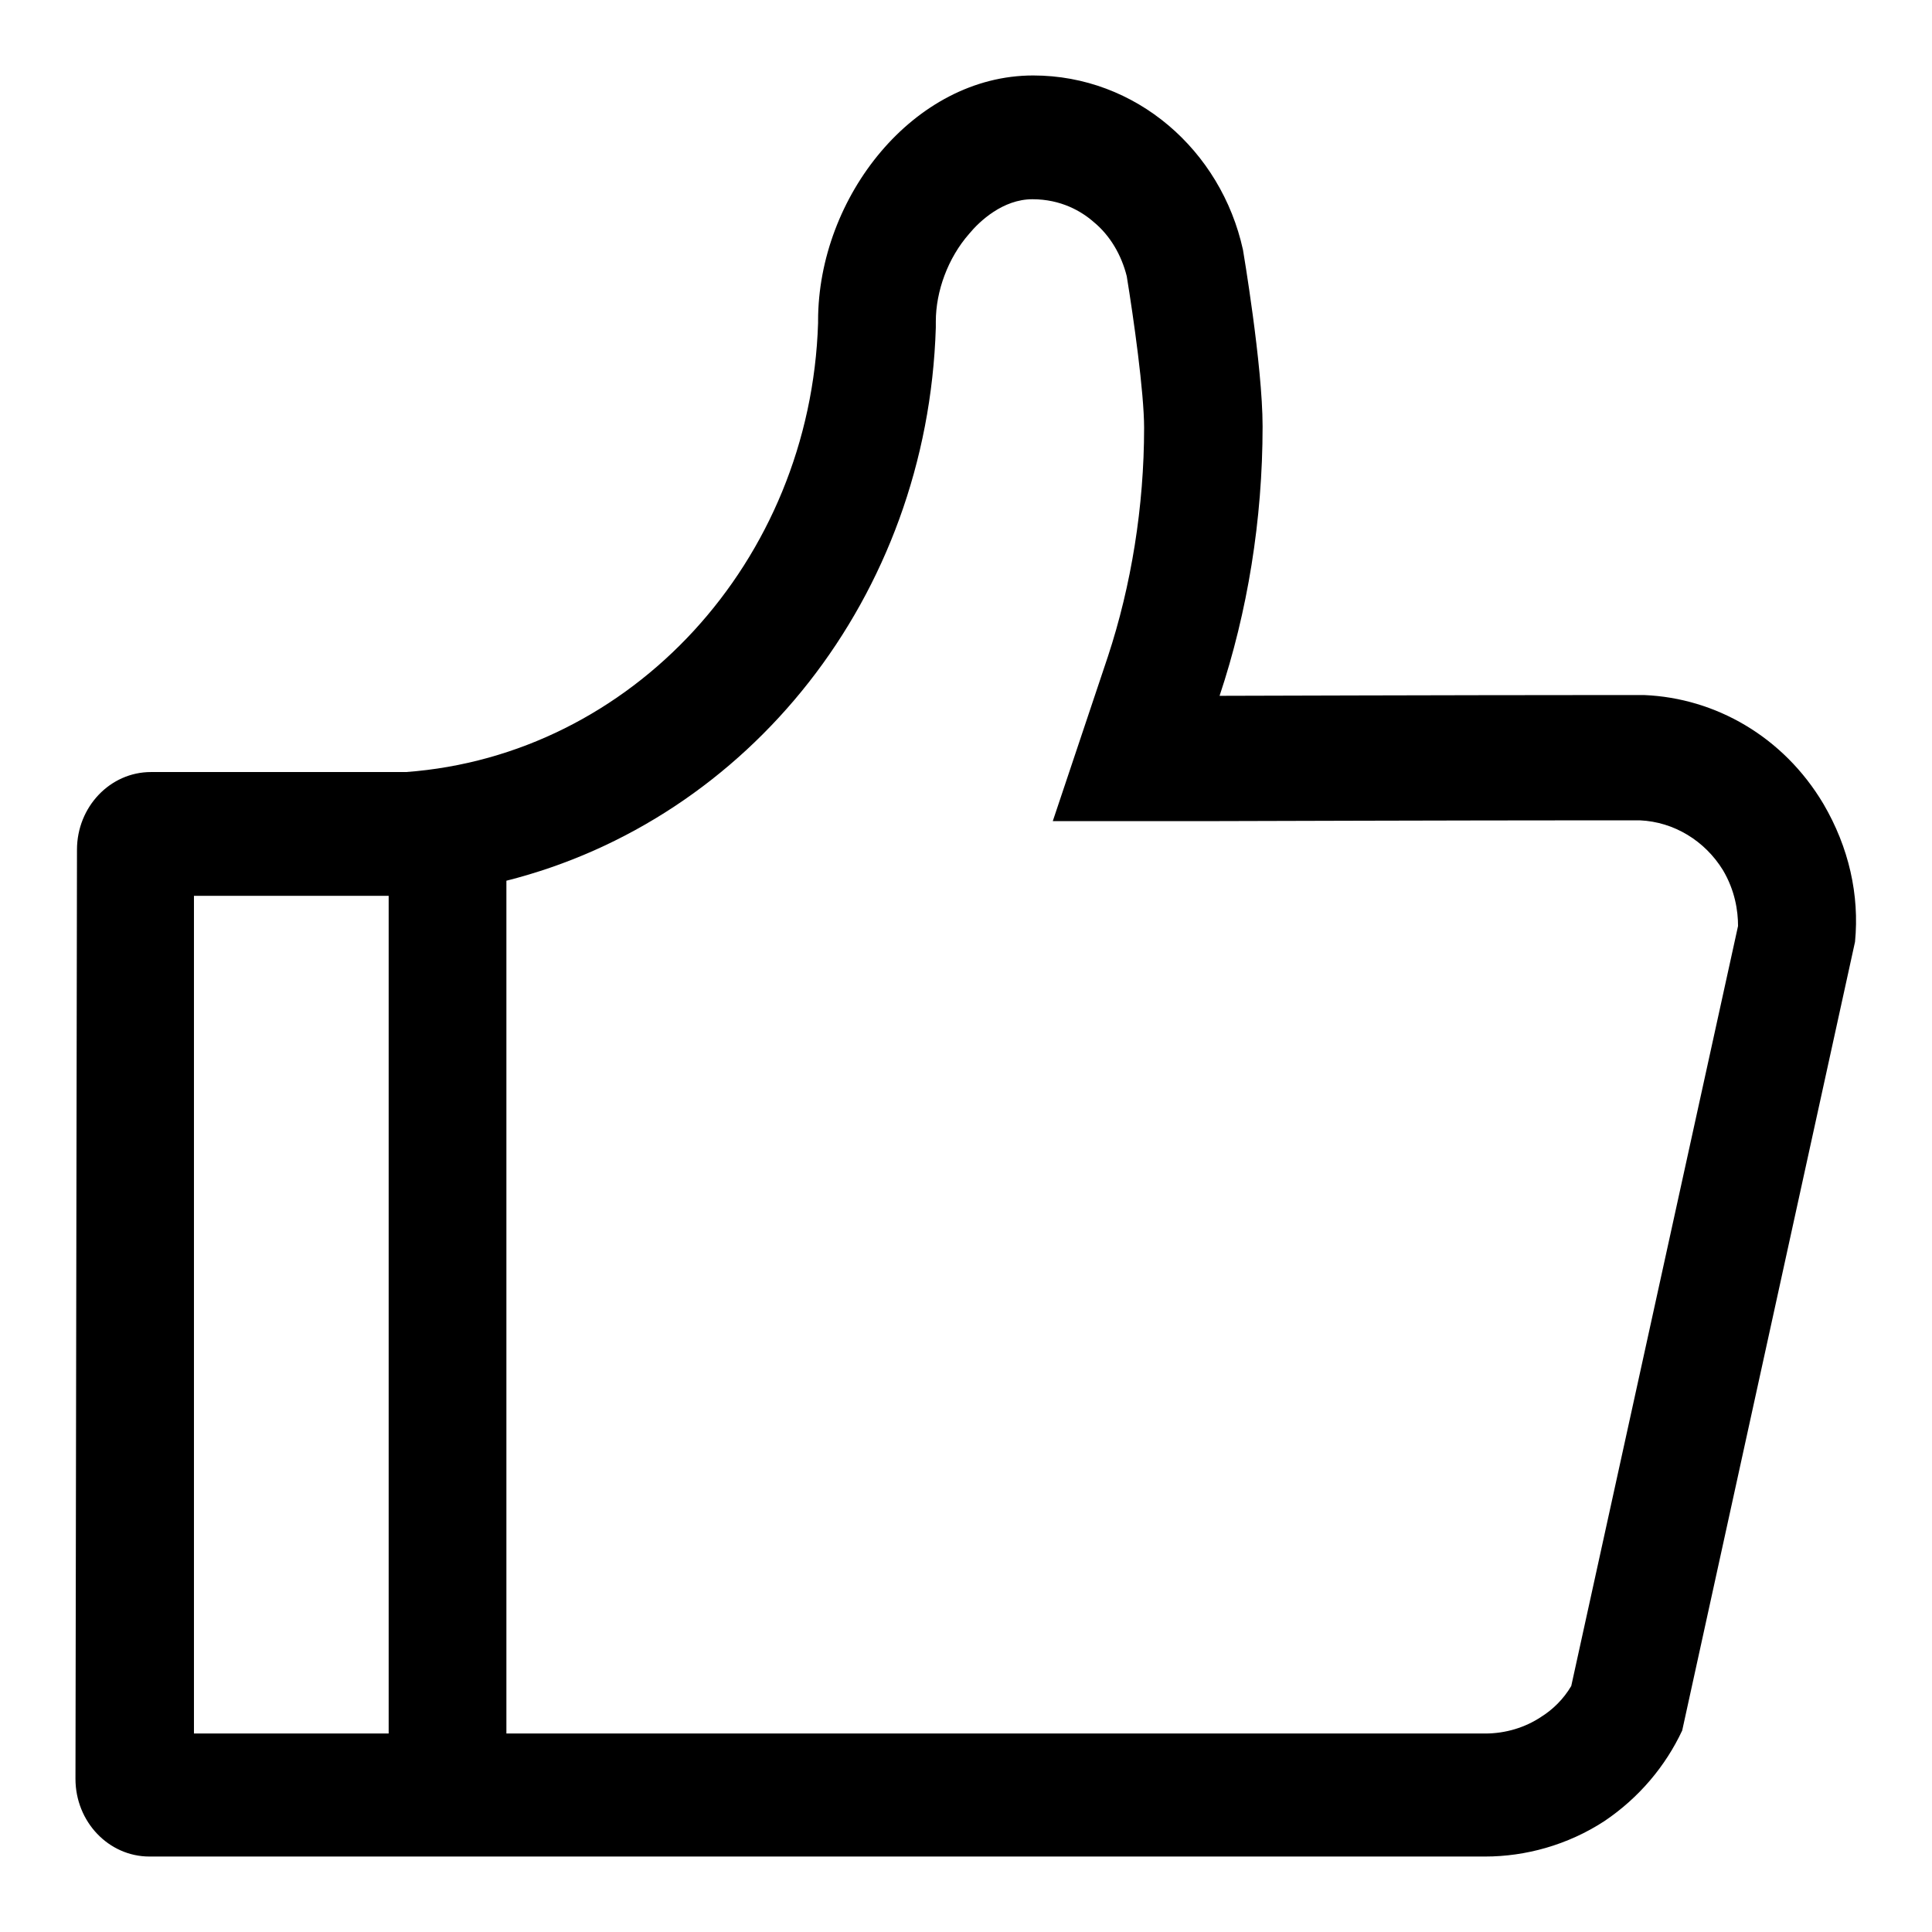 <?xml version="1.0" encoding="utf-8"?>
<!-- Svg Vector Icons : http://www.onlinewebfonts.com/icon -->
<!DOCTYPE svg PUBLIC "-//W3C//DTD SVG 1.1//EN" "http://www.w3.org/Graphics/SVG/1.1/DTD/svg11.dtd">
<svg version="1.1" xmlns="http://www.w3.org/2000/svg" xmlns:xlink="http://www.w3.org/1999/xlink" x="0px" y="0px" viewBox="0 0 256 256" enable-background="new 0 0 256 256" xml:space="preserve">
<g><g><path fill="#000000" d="M241.6,106.5c-5.3-8.9-14.3-14-23.7-14.4c-0.1,0-3.1,0-7.7,0c-15.4,0-48.6,0.1-48.6,0.1c3.7-11.1,5.7-23.3,5.7-35.7c0-8.1-2.6-23.4-2.6-23.4C161.8,19.9,150.5,10,136.9,10c-15.8,0-28.5,16.1-28.5,32.5c0,0.2,0,0.3,0,0.3c-1,31.6-24.7,57.3-54.6,59.5c0,0-33.4,0-33.8,0c-5.4,0-9.8,4.6-9.8,10.3L10,235.7c0,5.7,4.4,10.3,9.8,10.3c0.5,0,177,0,177,0c0,0,0,0,0,0c5.3,0,10.9-1.5,15.8-4.7c4.6-3.1,8.1-7.3,10.3-12l22.9-104.5C246.4,118.6,245,112.3,241.6,106.5z M25.7,118.7c7.6,0,20.6,0,25.8,0v111H25.7L25.7,118.7z M208.2,223.4c-1,1.7-2.4,3.1-4,4.1c-2.1,1.4-4.7,2.2-7.4,2.2h0H67.1v-113c32.1-8.1,55.8-37.6,56.9-73.3c0-0.3,0-0.5,0-0.8c0-4,1.6-8.4,4.4-11.6c1.4-1.7,4.5-4.6,8.4-4.6c3.8,0,6.5,1.6,8.1,3c2.2,1.8,3.7,4.4,4.4,7.2c0.9,5.5,2.3,15.4,2.3,20.1c0,10.4-1.7,20.9-4.8,30.3l-7.3,21.8l22.1,0c0.3,0,33.3-0.1,48.5-0.1c5.3,0,6.8,0,7.2,0c4.5,0.2,8.6,2.7,11,6.6c1.6,2.7,2,5.4,2,7.4L208.2,223.4z"/></g></g>
</svg>